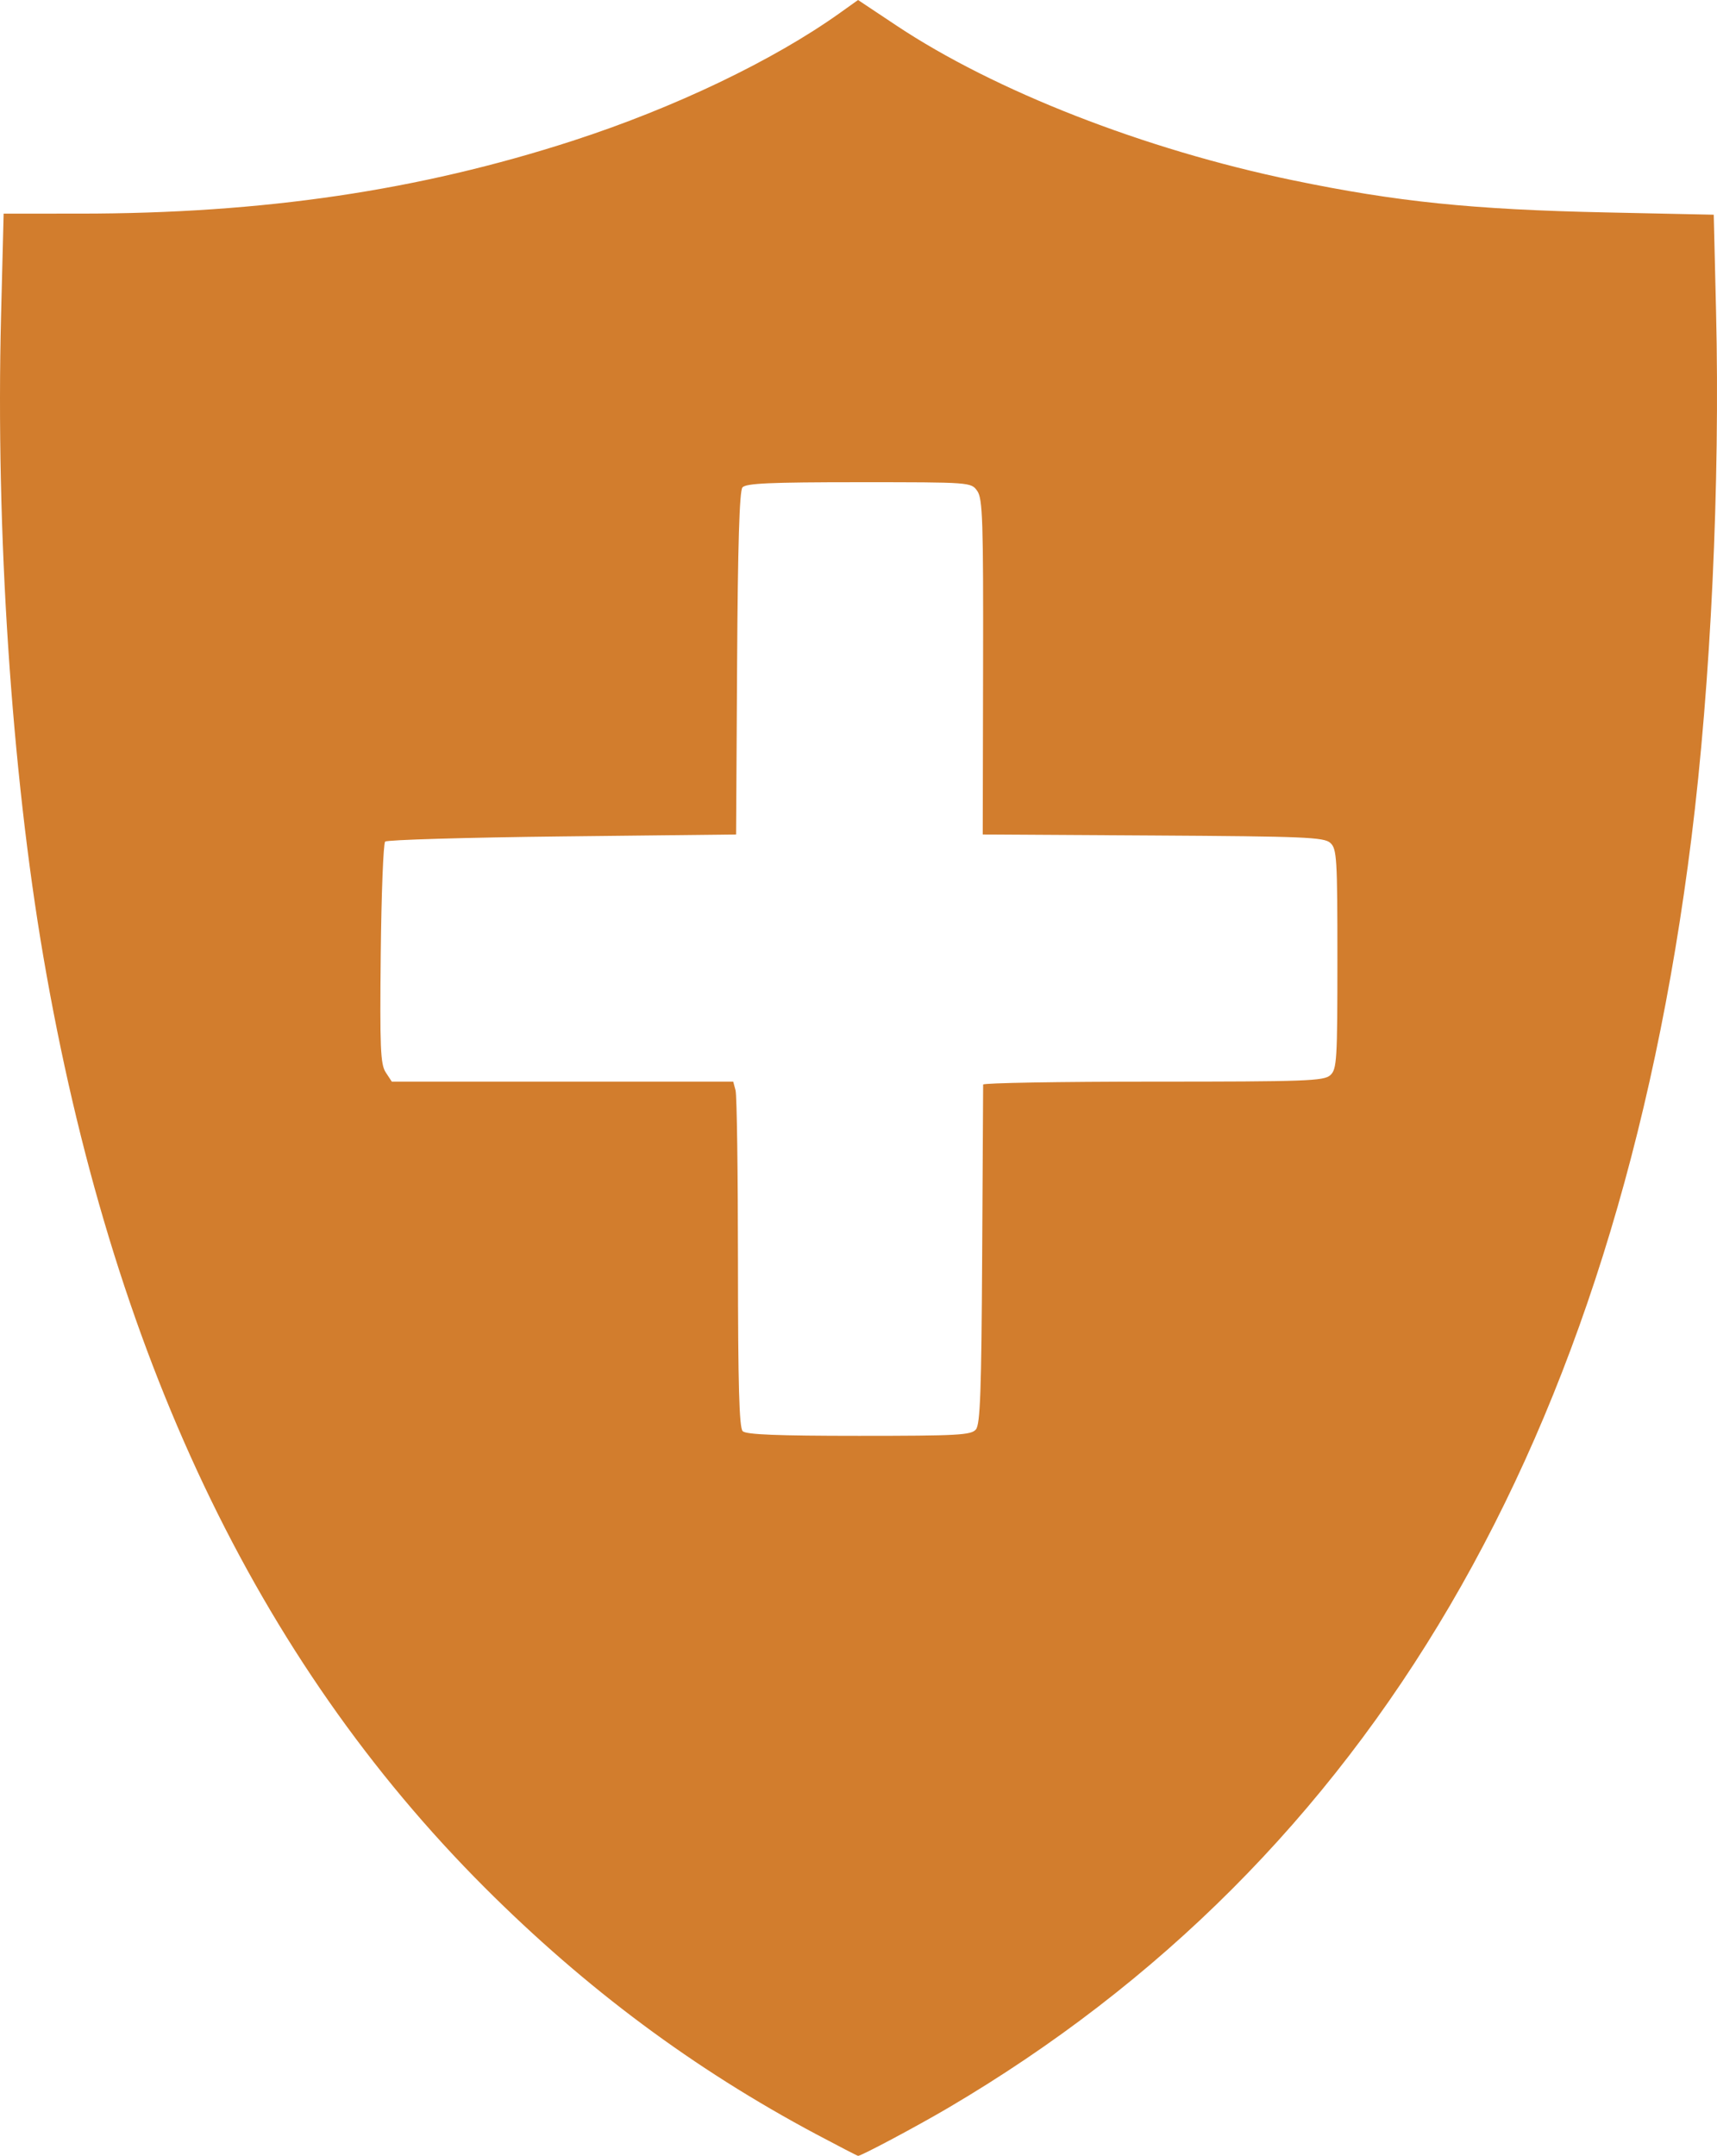 <?xml version="1.0" encoding="UTF-8" standalone="no"?>
<!-- Created with Inkscape (http://www.inkscape.org/) -->

<svg
   version="1.1"
   id="svg1"
   width="141.167"
   height="177.238"
   viewBox="0 0 141.167 177.238"
   sodipodi:docname="shield.svg"
   inkscape:version="1.3 (0e150ed6c4, 2023-07-21)"
   xmlns:inkscape="http://www.inkscape.org/namespaces/inkscape"
   xmlns:sodipodi="http://sodipodi.sourceforge.net/DTD/sodipodi-0.dtd"
   xmlns="http://www.w3.org/2000/svg"
   xmlns:svg="http://www.w3.org/2000/svg">
  <defs
     id="defs1" />
  <sodipodi:namedview
     id="namedview1"
     pagecolor="#ffffff"
     bordercolor="#000000"
     borderopacity="0.25"
     inkscape:showpageshadow="2"
     inkscape:pageopacity="0.0"
     inkscape:pagecheckerboard="0"
     inkscape:deskcolor="#d1d1d1"
     inkscape:zoom="6.611073"
     inkscape:cx="72.378568"
     inkscape:cy="103.16026"
     inkscape:window-width="2869"
     inkscape:window-height="1797"
     inkscape:window-x="666"
     inkscape:window-y="160"
     inkscape:window-maximized="0"
     inkscape:current-layer="g1" />
  <g
     inkscape:groupmode="layer"
     inkscape:label="Image"
     id="g1"
     transform="translate(-21.975,-7.605)">
    <path
       style="fill:#d27d2d;fill-opacity:1"
       d="M 89.099,183.074 C 79.015,177.701 70.152,171.108 61.832,162.789 43.056,144.015 31.135,118.883 25.546,86.289 22.915,70.949 21.615,51.273 22.062,33.569 l 0.212,-8.4 6.269,-0.001 c 15.079,-0.003 27.881,-1.894 40.509,-5.985 8.35,-2.705 16.49,-6.598 21.975,-10.511 l 1.495,-1.067 3.145,2.094 c 8.1,5.392 20.409,10.199 32.585,12.723 8.566,1.776 14.776,2.414 25.791,2.648 l 8.831,0.188 0.191,7.971 c 0.337,14.112 -0.431,30.528 -2.028,43.3 -6.179,49.441 -26.372,83.93 -61.104,104.369 -2.563,1.508 -7.159,3.957 -7.407,3.946 -0.062,-0.003 -1.604,-0.799 -3.427,-1.77 z m 13.114,-57.954 c 0.355,-0.427 0.453,-3.184 0.513,-14.32 0.041,-7.585 0.076,-13.899 0.08,-14.031 0.003,-0.132 6.295,-0.24 13.981,-0.24 12.555,0 14.034,-0.054 14.56,-0.53 0.541,-0.489 0.585,-1.218 0.585,-9.55 0,-8.312 -0.046,-9.062 -0.581,-9.547 -0.518,-0.469 -2.114,-0.535 -14.58,-0.61 l -13.998,-0.083 0.028,-13.76 c 0.024,-12.06 -0.035,-13.849 -0.478,-14.48 -0.505,-0.718 -0.528,-0.72 -9.729,-0.72 -7.317,0 -9.296,0.089 -9.578,0.429 -0.246,0.297 -0.381,4.755 -0.439,14.48 l -0.083,14.051 -14.294,0.16 c -7.861,0.088 -14.413,0.28 -14.56,0.426 -0.147,0.146 -0.309,4.302 -0.361,9.234 -0.081,7.714 -0.024,9.075 0.407,9.734 l 0.502,0.766 h 14.035 14.035 l 0.193,0.72 c 0.106,0.396 0.195,6.775 0.197,14.176 0.003,10.034 0.102,13.554 0.388,13.84 0.281,0.281 2.85,0.384 9.561,0.384 8.146,0 9.226,-0.059 9.616,-0.529 z"
       id="path1" />
  </g>
</svg>
